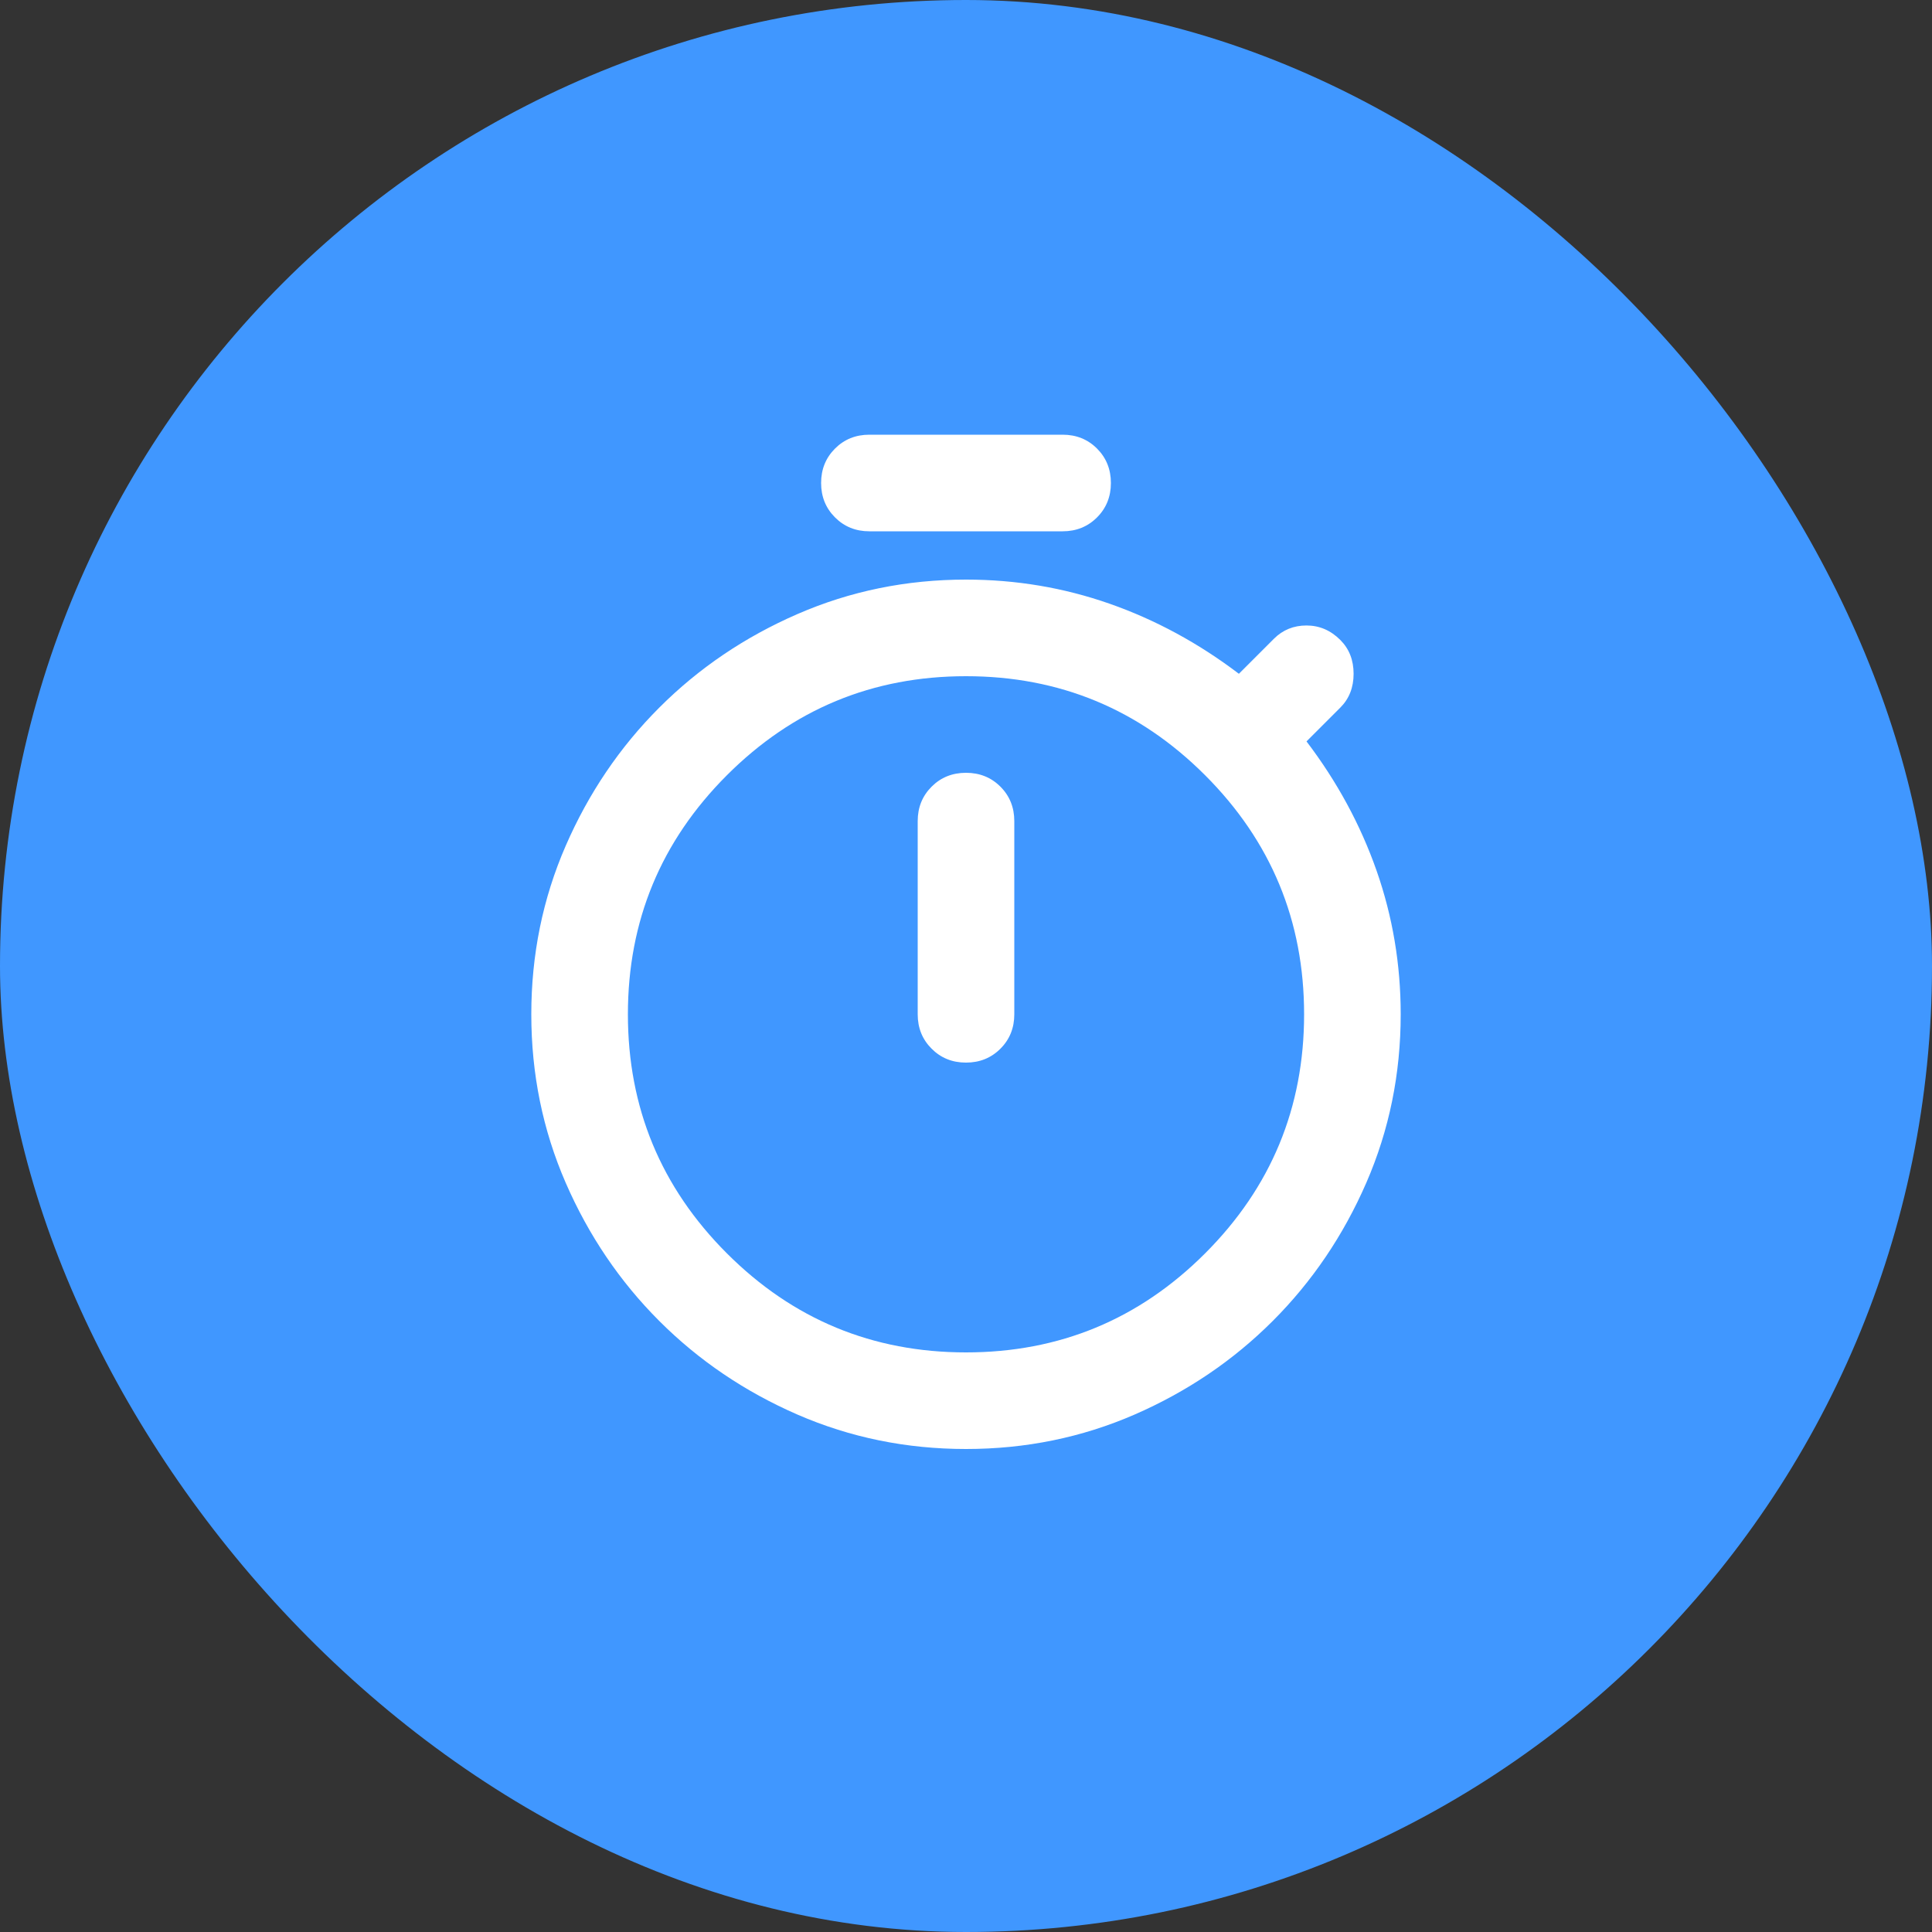 <svg width="100" height="100" viewBox="0 0 100 100" fill="none" xmlns="http://www.w3.org/2000/svg">
<rect x="0" y="0" width="100" height="100" fill="#333333" stroke="none"/>
<rect width="100" height="100" rx="50" fill="#4097FF"/>
<mask id="mask0_25034_67537" style="mask-type:alpha" maskUnits="userSpaceOnUse" x="20" y="20" width="60" height="60">
<rect x="20" y="20" width="60" height="60" fill="#4097FF"/>
</mask>
<g mask="url(#mask0_25034_67537)">
<path d="M45 27.5C44.292 27.5 43.698 27.26 43.22 26.78C42.74 26.302 42.5 25.708 42.5 25C42.5 24.292 42.74 23.698 43.22 23.218C43.698 22.739 44.292 22.5 45 22.5H55C55.708 22.5 56.303 22.739 56.782 23.218C57.261 23.698 57.5 24.292 57.5 25C57.5 25.708 57.261 26.302 56.782 26.78C56.303 27.26 55.708 27.5 55 27.5H45ZM50 55C50.708 55 51.303 54.76 51.782 54.28C52.261 53.802 52.5 53.208 52.5 52.5V42.5C52.5 41.792 52.261 41.197 51.782 40.718C51.303 40.239 50.708 40 50 40C49.292 40 48.698 40.239 48.22 40.718C47.74 41.197 47.5 41.792 47.5 42.5V52.5C47.5 53.208 47.74 53.802 48.22 54.28C48.698 54.76 49.292 55 50 55ZM50 75C46.917 75 44.01 74.407 41.28 73.22C38.552 72.032 36.167 70.417 34.125 68.375C32.083 66.333 30.468 63.948 29.28 61.22C28.093 58.49 27.5 55.583 27.5 52.5C27.5 49.417 28.093 46.51 29.28 43.78C30.468 41.052 32.083 38.667 34.125 36.625C36.167 34.583 38.552 32.969 41.28 31.782C44.01 30.594 46.917 30 50 30C52.583 30 55.062 30.417 57.438 31.25C59.812 32.083 62.042 33.292 64.125 34.875L65.938 33.062C66.396 32.604 66.958 32.375 67.625 32.375C68.292 32.375 68.875 32.625 69.375 33.125C69.833 33.583 70.062 34.167 70.062 34.875C70.062 35.583 69.833 36.167 69.375 36.625L67.625 38.375C69.208 40.458 70.417 42.688 71.25 45.062C72.083 47.438 72.5 49.917 72.5 52.5C72.5 55.583 71.907 58.49 70.72 61.22C69.532 63.948 67.917 66.333 65.875 68.375C63.833 70.417 61.448 72.032 58.72 73.22C55.99 74.407 53.083 75 50 75ZM50 70C54.833 70 58.958 68.292 62.375 64.875C65.792 61.458 67.5 57.333 67.5 52.5C67.5 47.667 65.792 43.542 62.375 40.125C58.958 36.708 54.833 35 50 35C45.167 35 41.042 36.708 37.625 40.125C34.208 43.542 32.5 47.667 32.5 52.5C32.5 57.333 34.208 61.458 37.625 64.875C41.042 68.292 45.167 70 50 70Z" fill="white"/>
</g>
</svg>
